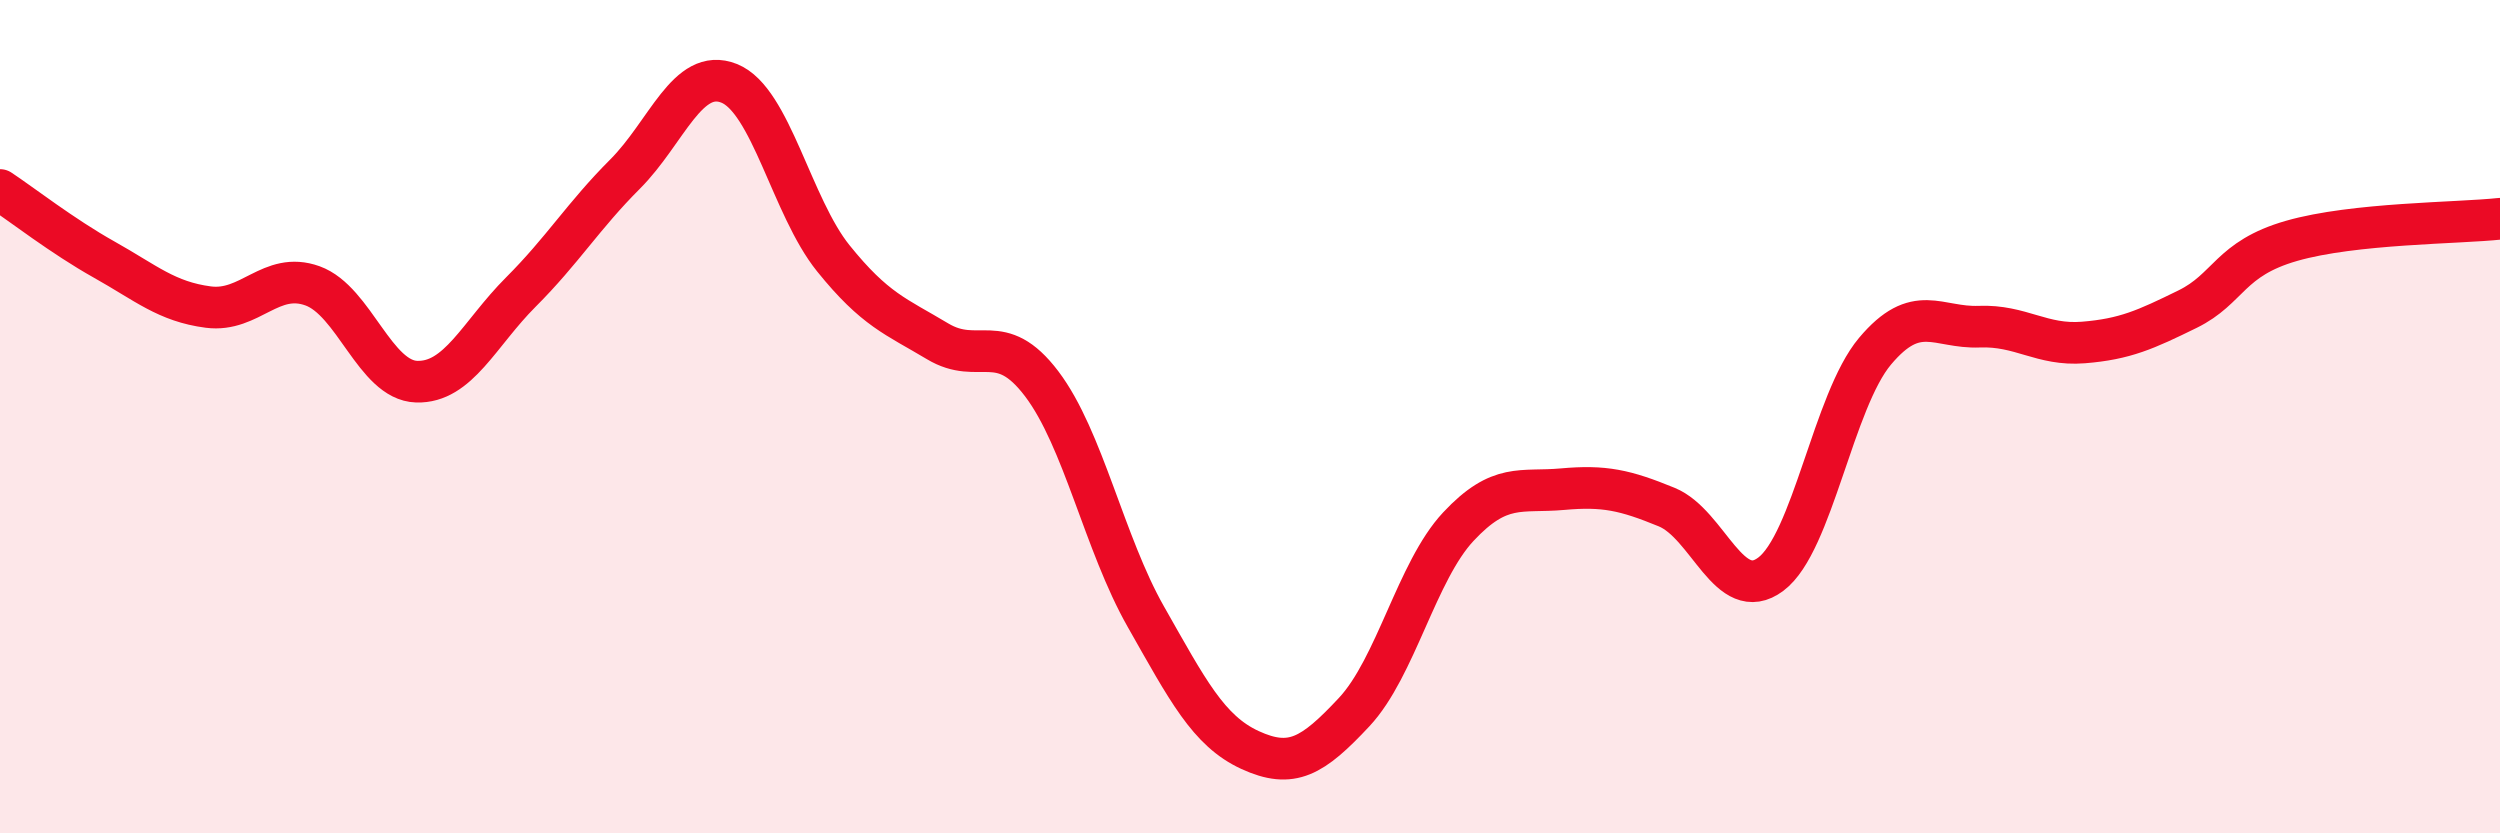 
    <svg width="60" height="20" viewBox="0 0 60 20" xmlns="http://www.w3.org/2000/svg">
      <path
        d="M 0,4.56 C 0.5,4.89 1.5,5.67 2.5,6.23 C 3.5,6.79 4,7.24 5,7.37 C 6,7.5 6.5,6.5 7.5,6.86 C 8.5,7.22 9,9.13 10,9.16 C 11,9.19 11.5,8.01 12.5,7.01 C 13.5,6.01 14,5.18 15,4.18 C 16,3.18 16.5,1.6 17.5,2 C 18.5,2.4 19,4.96 20,6.2 C 21,7.44 21.5,7.59 22.5,8.19 C 23.5,8.79 24,7.89 25,9.21 C 26,10.53 26.5,13.04 27.5,14.8 C 28.5,16.56 29,17.54 30,18 C 31,18.46 31.5,18.16 32.5,17.09 C 33.5,16.02 34,13.71 35,12.64 C 36,11.57 36.5,11.83 37.5,11.74 C 38.5,11.65 39,11.76 40,12.17 C 41,12.58 41.5,14.53 42.5,13.78 C 43.5,13.03 44,9.62 45,8.43 C 46,7.24 46.5,7.88 47.5,7.84 C 48.5,7.8 49,8.3 50,8.22 C 51,8.14 51.5,7.91 52.5,7.42 C 53.5,6.93 53.5,6.21 55,5.78 C 56.5,5.35 59,5.36 60,5.25L60 20L0 20Z"
        fill="#EB0A25"
        opacity="0.1"
        stroke-linecap="round"
        stroke-linejoin="round"
      />
      <path
        d="M 0,4.56 C 0.5,4.89 1.5,5.67 2.5,6.23 C 3.5,6.79 4,7.24 5,7.37 C 6,7.5 6.5,6.5 7.5,6.86 C 8.5,7.22 9,9.13 10,9.16 C 11,9.19 11.5,8.01 12.5,7.01 C 13.5,6.01 14,5.18 15,4.18 C 16,3.18 16.5,1.6 17.5,2 C 18.5,2.4 19,4.96 20,6.2 C 21,7.44 21.5,7.59 22.5,8.19 C 23.5,8.79 24,7.89 25,9.21 C 26,10.53 26.5,13.04 27.5,14.8 C 28.5,16.56 29,17.54 30,18 C 31,18.46 31.5,18.16 32.5,17.09 C 33.5,16.02 34,13.71 35,12.64 C 36,11.57 36.5,11.83 37.5,11.74 C 38.5,11.65 39,11.76 40,12.17 C 41,12.58 41.5,14.53 42.5,13.78 C 43.5,13.03 44,9.62 45,8.43 C 46,7.24 46.5,7.88 47.5,7.84 C 48.5,7.8 49,8.3 50,8.22 C 51,8.14 51.5,7.91 52.5,7.42 C 53.5,6.93 53.5,6.21 55,5.78 C 56.5,5.35 59,5.36 60,5.25"
        stroke="#EB0A25"
        stroke-width="1"
        fill="none"
        stroke-linecap="round"
        stroke-linejoin="round"
      />
    </svg>
  